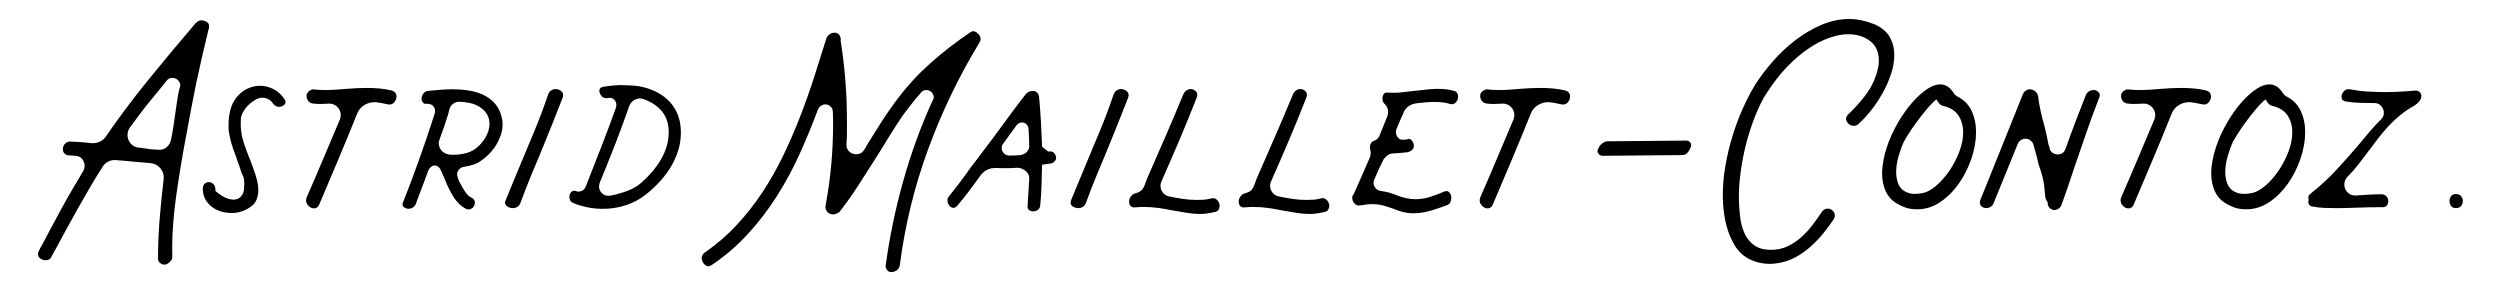 <?xml version="1.0" encoding="utf-8"?>
<!-- Generator: Adobe Illustrator 15.1.0, SVG Export Plug-In . SVG Version: 6.00 Build 0)  -->
<!DOCTYPE svg PUBLIC "-//W3C//DTD SVG 1.1//EN" "http://www.w3.org/Graphics/SVG/1.1/DTD/svg11.dtd">
<svg version="1.1" id="Layer_1" xmlns="http://www.w3.org/2000/svg" xmlns:xlink="http://www.w3.org/1999/xlink" x="0px" y="0px"
	 width="306px" height="36px" viewBox="0 -1.25 306 36" enable-background="new 0 -1.25 306 36" xml:space="preserve">
<g>
	<path d="M25.479,2.541c-0.289,1.185-0.551,2.298-0.79,3.341c-0.239,1.041-0.464,2.064-0.674,3.068
		c-0.209,1.003-0.411,2.018-0.602,3.04c-0.191,1.023-0.392,2.107-0.602,3.254v-0.029c-0.497,2.62-0.922,5.202-1.276,7.75
		c-0.354,2.544-0.501,4.944-0.443,7.199c0,0.268-0.114,0.496-0.346,0.687c-0.192,0.21-0.439,0.305-0.744,0.287
		c-0.173-0.037-0.32-0.115-0.445-0.229c-0.125-0.115-0.196-0.257-0.214-0.431c0-0.706,0.014-1.467,0.042-2.279
		c0.029-0.814,0.076-1.644,0.144-2.494c0.066-0.852,0.143-1.696,0.23-2.537c0.086-0.843,0.175-1.666,0.271-2.471
		c0.057-0.518-0.078-0.968-0.402-1.352c-0.322-0.383-0.735-0.591-1.231-0.632c-0.267-0.019-0.54-0.042-0.819-0.07
		c-0.274-0.028-0.549-0.052-0.816-0.07c-0.42-0.039-0.836-0.079-1.247-0.116c-0.412-0.039-0.865-0.076-1.364-0.115
		c-0.341-0.018-0.652,0.047-0.929,0.199c-0.278,0.154-0.494,0.357-0.647,0.603c-0.497,0.766-1.001,1.591-1.518,2.471
		c-0.515,0.881-1.028,1.771-1.534,2.67c-0.505,0.899-0.998,1.786-1.475,2.668c-0.479,0.878-0.919,1.69-1.321,2.438l-0.403,0.742
		c-0.114,0.268-0.305,0.42-0.573,0.458c-0.267,0.039-0.506-0.01-0.717-0.143c-0.192-0.096-0.312-0.236-0.359-0.417
		c-0.048-0.182-0.022-0.367,0.071-0.558l0.344-0.66v0.029c0.364-0.688,0.75-1.42,1.163-2.193c0.41-0.774,0.836-1.562,1.275-2.365
		c0.438-0.803,0.887-1.596,1.347-2.382c0.458-0.786,0.907-1.542,1.346-2.27c0.194-0.384,0.194-0.772,0-1.163
		c-0.19-0.392-0.505-0.606-0.944-0.646c-0.154,0-0.302-0.009-0.444-0.028c-0.145-0.019-0.292-0.028-0.444-0.028
		c-0.287-0.036-0.498-0.173-0.631-0.401l0.029,0.028c-0.153-0.286-0.134-0.592,0.059-0.918c0.21-0.286,0.476-0.42,0.802-0.401
		c0.401,0.019,0.817,0.043,1.247,0.071c0.429,0.03,0.875,0.072,1.333,0.13c0.324,0.017,0.644-0.04,0.961-0.172
		c0.314-0.135,0.568-0.344,0.759-0.63c1.605-2.333,3.315-4.617,5.132-6.853c1.816-2.236,3.785-4.597,5.907-7.083v0.029
		c0.248-0.269,0.516-0.373,0.802-0.315c0.249,0.038,0.45,0.119,0.602,0.244c0.154,0.124,0.219,0.291,0.201,0.501
		c0.018,0.154-0.01,0.297-0.086,0.431L25.479,2.541z M22.037,9.393c0.056-0.229,0.029-0.434-0.085-0.616
		c-0.116-0.183-0.264-0.317-0.446-0.402c-0.182-0.085-0.377-0.109-0.587-0.071c-0.211,0.038-0.391,0.153-0.545,0.345
		c-0.325,0.42-0.626,0.798-0.903,1.131c-0.277,0.335-0.549,0.665-0.817,0.99c-0.459,0.554-0.909,1.119-1.348,1.69
		c-0.441,0.574-0.908,1.204-1.405,1.893c-0.171,0.249-0.268,0.512-0.286,0.789c-0.021,0.278,0.022,0.535,0.127,0.775
		c0.105,0.239,0.267,0.443,0.489,0.616c0.219,0.171,0.473,0.268,0.76,0.287l1.117,0.143c0.154,0.039,0.339,0.063,0.559,0.072
		c0.22,0.011,0.445,0.024,0.674,0.043c0.42,0.039,0.778-0.072,1.075-0.33c0.296-0.257,0.472-0.577,0.53-0.959
		c0.114-0.535,0.205-1.039,0.273-1.506c0.067-0.469,0.128-0.893,0.185-1.276c0.097-0.63,0.187-1.26,0.274-1.892
		c0.085-0.631,0.194-1.185,0.329-1.662L22.037,9.393z"/>
	<path d="M34.826,10.884c0.171,0.267,0.168,0.493-0.015,0.673c-0.182,0.182-0.407,0.272-0.674,0.272
		c-0.25,0-0.479-0.124-0.688-0.372c-0.344-0.497-0.793-0.746-1.347-0.746c-0.269,0-0.53,0.071-0.788,0.215
		c-0.258,0.143-0.502,0.315-0.732,0.516c-0.228,0.2-0.425,0.416-0.586,0.645c-0.162,0.229-0.283,0.43-0.358,0.603
		c-0.096,0.21-0.147,0.401-0.157,0.574c-0.01,0.172-0.014,0.363-0.014,0.574c0,0.344,0.014,0.635,0.042,0.874
		c0.029,0.24,0.063,0.464,0.101,0.674c0.117,0.479,0.249,0.933,0.401,1.363c0.152,0.429,0.317,0.864,0.488,1.304v-0.03
		c0.097,0.249,0.191,0.494,0.288,0.733c0.094,0.238,0.181,0.482,0.257,0.731c0.152,0.402,0.286,0.823,0.401,1.266
		c0.115,0.441,0.173,0.871,0.173,1.293c0,0.325-0.053,0.65-0.158,0.975c-0.105,0.326-0.282,0.613-0.531,0.86v-0.03
		c-0.363,0.326-0.768,0.569-1.218,0.731c-0.449,0.161-0.892,0.243-1.333,0.243c-0.458,0-0.907-0.067-1.345-0.199
		c-0.443-0.134-0.828-0.336-1.163-0.603c-0.335-0.268-0.598-0.593-0.787-0.975c-0.191-0.384-0.279-0.822-0.258-1.322
		c0.019-0.21,0.101-0.378,0.243-0.501c0.143-0.126,0.312-0.188,0.501-0.188c0.211,0,0.401,0.092,0.574,0.273
		c0.171,0.184,0.247,0.455,0.229,0.818c0.499,0.423,0.936,0.708,1.32,0.861c0.381,0.155,0.717,0.216,1.002,0.187
		c0.287-0.028,0.517-0.119,0.688-0.274c0.172-0.152,0.296-0.332,0.373-0.543v0.029c0.057-0.153,0.095-0.322,0.114-0.504
		c0.019-0.182,0.028-0.379,0.028-0.588c0-0.23-0.015-0.446-0.043-0.647c-0.029-0.202-0.1-0.407-0.215-0.62
		c0.057,0.25,0.076,0.343,0.057,0.276c-0.02-0.069-0.061-0.197-0.129-0.391c-0.066-0.19-0.138-0.41-0.215-0.66
		c-0.076-0.249-0.143-0.43-0.201-0.546c-0.039-0.075-0.072-0.167-0.1-0.271c-0.028-0.105-0.091-0.301-0.186-0.588
		c-0.193-0.478-0.358-0.95-0.501-1.419c-0.143-0.469-0.253-0.941-0.33-1.42c-0.039-0.19-0.057-0.373-0.057-0.545V13.95
		c0-0.592,0.071-1.169,0.214-1.734c0.144-0.564,0.387-1.065,0.731-1.506c0.383-0.497,0.833-0.864,1.347-1.103
		c0.518-0.24,1.033-0.359,1.548-0.359c0.575,0,1.129,0.138,1.664,0.414C34.013,9.942,34.461,10.349,34.826,10.884"/>
	<path d="M47.927,9.824c0.402,0.114,0.604,0.362,0.604,0.745c0,0.267-0.1,0.511-0.301,0.732c-0.201,0.22-0.463,0.292-0.787,0.215
		c-0.27-0.058-0.527-0.111-0.774-0.158c-0.25-0.047-0.459-0.08-0.633-0.1h0.03c-0.498-0.037-0.966,0.066-1.405,0.316
		c-0.439,0.249-0.755,0.612-0.946,1.089c-0.726,1.816-1.49,3.674-2.293,5.577c-0.803,1.906-1.586,3.759-2.352,5.556
		c-0.134,0.309-0.344,0.46-0.629,0.46c-0.288,0-0.543-0.134-0.76-0.401c-0.22-0.267-0.273-0.573-0.158-0.917
		c0.669-1.514,1.356-3.113,2.064-4.797c0.709-1.682,1.387-3.288,2.036-4.816c0.076-0.229,0.101-0.453,0.071-0.674
		c-0.027-0.22-0.105-0.42-0.228-0.602c-0.125-0.181-0.287-0.331-0.488-0.444c-0.201-0.116-0.425-0.173-0.674-0.173
		c-0.324,0.019-0.645,0.034-0.959,0.042c-0.316,0.011-0.635-0.003-0.96-0.042c-0.287-0.018-0.501-0.123-0.646-0.315
		c-0.144-0.191-0.215-0.401-0.215-0.631c0-0.191,0.075-0.362,0.229-0.515c0.151-0.152,0.343-0.249,0.573-0.286
		c0.459,0.057,0.938,0.086,1.434,0.086c0.441,0,0.878-0.014,1.319-0.042c0.439-0.029,0.878-0.062,1.32-0.101
		c0.44-0.039,0.869-0.067,1.289-0.086c0.42-0.018,0.851-0.028,1.291-0.028c0.497,0,0.994,0.024,1.49,0.071
		C46.961,9.627,47.45,9.708,47.927,9.824"/>
	<path d="M61.404,13.091c0.038,0.133,0.066,0.272,0.086,0.416c0.019,0.143,0.029,0.291,0.029,0.445c0,0.439-0.071,0.873-0.216,1.303
		c-0.143,0.43-0.333,0.842-0.573,1.232c-0.239,0.393-0.521,0.757-0.844,1.091c-0.328,0.334-0.661,0.616-1.005,0.845
		c-0.286,0.211-0.607,0.372-0.96,0.486c-0.355,0.115-0.732,0.201-1.131,0.259c-0.288,0.038-0.517,0.184-0.689,0.431
		c-0.171,0.249-0.201,0.528-0.085,0.835c0.018,0.096,0.081,0.257,0.185,0.488c0.105,0.23,0.234,0.478,0.388,0.747
		c0.153,0.268,0.32,0.521,0.501,0.76c0.182,0.242,0.367,0.397,0.558,0.473c0.174,0.077,0.306,0.196,0.401,0.358
		c0.097,0.162,0.104,0.348,0.029,0.559c-0.058,0.19-0.171,0.346-0.345,0.457c-0.171,0.114-0.364,0.145-0.573,0.086
		c-0.345-0.15-0.655-0.359-0.934-0.629c-0.277-0.269-0.522-0.568-0.731-0.903c-0.211-0.334-0.406-0.688-0.587-1.062
		c-0.182-0.374-0.339-0.742-0.472-1.106c-0.096-0.212-0.19-0.427-0.286-0.647c-0.098-0.219-0.192-0.426-0.288-0.618
		c-0.171-0.21-0.33-0.335-0.473-0.374c-0.143-0.038-0.277-0.034-0.401,0.014c-0.125,0.048-0.234,0.125-0.33,0.231
		c-0.095,0.104-0.162,0.195-0.201,0.271c-0.267,0.71-0.535,1.425-0.803,2.144c-0.266,0.717-0.535,1.431-0.801,2.137
		c-0.096,0.152-0.216,0.271-0.359,0.356c-0.144,0.085-0.292,0.128-0.444,0.128c-0.249,0-0.458-0.07-0.63-0.214
		c-0.173-0.143-0.201-0.35-0.085-0.615v0.028c0.668-1.684,1.326-3.438,1.978-5.257c0.649-1.814,1.28-3.678,1.891-5.59
		c0.096-0.344,0.052-0.631-0.129-0.86c-0.182-0.229-0.444-0.344-0.789-0.344c-0.229,0.039-0.401-0.01-0.516-0.143
		c-0.116-0.134-0.171-0.296-0.171-0.488c0-0.209,0.066-0.411,0.201-0.602c0.134-0.19,0.325-0.306,0.572-0.344
		c0.46-0.039,0.952-0.082,1.478-0.129c0.526-0.047,1.027-0.071,1.505-0.071c0.668,0,1.322,0.047,1.963,0.144
		c0.64,0.096,1.234,0.268,1.778,0.515c0.545,0.249,1.022,0.592,1.435,1.032C60.941,11.811,61.233,12.385,61.404,13.091
		 M58.221,16.935c0.458-0.344,0.856-0.793,1.192-1.348c0.333-0.554,0.503-1.119,0.503-1.693c0-0.401-0.101-0.784-0.302-1.147
		c-0.2-0.363-0.521-0.679-0.96-0.945c-0.346-0.21-0.728-0.359-1.147-0.445c-0.42-0.086-0.85-0.138-1.291-0.157
		c-0.268,0-0.516,0.082-0.744,0.244c-0.231,0.163-0.384,0.378-0.46,0.645c-0.019,0.097-0.043,0.197-0.071,0.301
		c-0.029,0.104-0.052,0.205-0.071,0.3c-0.325,1.051-0.687,2.112-1.088,3.184c-0.078,0.209-0.096,0.419-0.058,0.63
		c0.036,0.211,0.119,0.4,0.242,0.573c0.125,0.172,0.285,0.31,0.475,0.415s0.401,0.167,0.631,0.187c0.554,0.038,1.118,0,1.691-0.115
		c0.574-0.114,1.081-0.334,1.521-0.66L58.221,16.935z"/>
	<path d="M67.111,10.283c0.076-0.211,0.195-0.368,0.358-0.472c0.162-0.106,0.337-0.158,0.53-0.158c0.289,0,0.531,0.095,0.731,0.287
		c0.2,0.191,0.253,0.429,0.158,0.716c-0.858,2.217-1.739,4.416-2.637,6.596c-0.442,1.031-0.875,2.074-1.305,3.127
		c-0.429,1.055-0.846,2.128-1.247,3.216c-0.077,0.212-0.2,0.369-0.373,0.474c-0.172,0.105-0.354,0.156-0.545,0.156
		c-0.285,0-0.54-0.086-0.759-0.258c-0.218-0.172-0.263-0.412-0.128-0.716c0.286-0.688,0.563-1.363,0.833-2.023
		c0.267-0.663,0.544-1.329,0.831-2c0.611-1.47,1.224-2.938,1.835-4.401c0.613-1.462,1.185-2.986,1.723-4.574v0.029L67.111,10.283
		L67.111,10.283z"/>
	<path d="M78.235,9.308c0.63,0.113,1.247,0.305,1.848,0.572c0.603,0.268,1.143,0.62,1.621,1.061c0.477,0.44,0.865,0.979,1.162,1.62
		c0.295,0.641,0.453,1.392,0.472,2.251c0.018,0.766-0.077,1.504-0.288,2.224c-0.209,0.715-0.505,1.399-0.888,2.05
		c-0.382,0.65-0.835,1.264-1.36,1.838c-0.526,0.575-1.086,1.103-1.678,1.58c-0.765,0.613-1.603,1.066-2.509,1.362
		c-0.907,0.297-1.85,0.445-2.826,0.445c-1.242,0-2.456-0.241-3.641-0.718c-0.151-0.057-0.267-0.156-0.345-0.3
		c-0.075-0.144-0.114-0.292-0.114-0.445c0-0.209,0.072-0.401,0.215-0.573c0.144-0.173,0.349-0.22,0.616-0.145h-0.057
		c0.21,0.095,0.446,0.095,0.703,0c0.257-0.095,0.435-0.286,0.53-0.573v0.026l0.518-1.322c0.554-1.397,1.099-2.788,1.634-4.174
		s1.052-2.776,1.549-4.171c0.094-0.363,0.041-0.665-0.158-0.904c-0.201-0.238-0.463-0.33-0.791-0.271h0.031
		c-0.364,0.077-0.642,0.004-0.834-0.215c-0.189-0.219-0.286-0.444-0.286-0.674c0-0.268,0.171-0.431,0.517-0.488h-0.028
		c0.362-0.057,0.707-0.101,1.031-0.129c0.326-0.029,0.64-0.052,0.947-0.071c0.343,0,0.716,0.01,1.118,0.029
		c0.402,0.019,0.851,0.056,1.347,0.115H78.235L78.235,9.308L78.235,9.308z M78.552,21.068c0.458-0.403,0.888-0.839,1.289-1.309
		c0.401-0.469,0.755-0.967,1.06-1.492c0.307-0.526,0.546-1.084,0.718-1.678c0.172-0.593,0.248-1.205,0.229-1.834
		c-0.018-0.574-0.124-1.08-0.313-1.519c-0.192-0.44-0.442-0.812-0.747-1.12c-0.307-0.305-0.641-0.563-1.003-0.773
		c-0.365-0.21-0.727-0.372-1.089-0.487c-0.325-0.096-0.646-0.067-0.96,0.086c-0.317,0.153-0.55,0.401-0.703,0.745
		c-0.555,1.605-1.139,3.192-1.75,4.76c-0.611,1.567-1.243,3.134-1.892,4.708c-0.133,0.44-0.067,0.824,0.201,1.147
		c0.266,0.327,0.62,0.459,1.061,0.402c0.572-0.095,1.232-0.272,1.978-0.529C77.375,21.914,78.015,21.547,78.552,21.068"/>
	<path d="M119.782,2.941c0.115,0.115,0.19,0.258,0.229,0.429c0.037,0.173,0,0.364-0.116,0.573
		c-2.523,4.149-4.625,8.521-6.309,13.119c-1.681,4.605-2.827,9.301-3.44,14.103c-0.038,0.304-0.167,0.528-0.387,0.672
		c-0.219,0.145-0.443,0.215-0.674,0.215c-0.191,0-0.35-0.07-0.473-0.215c-0.125-0.144-0.196-0.311-0.215-0.501
		c0.477-3.536,1.199-7.021,2.165-10.453c0.965-3.437,2.174-6.739,3.627-9.912V11c0.115-0.211,0.134-0.412,0.058-0.602
		c-0.077-0.19-0.192-0.344-0.344-0.458c-0.152-0.115-0.338-0.173-0.56-0.173c-0.217,0-0.415,0.096-0.586,0.286
		c-0.42,0.478-0.823,0.96-1.205,1.446c-0.384,0.488-0.736,0.953-1.061,1.392c-0.517,0.764-1.019,1.538-1.505,2.322
		c-0.487,0.783-0.97,1.567-1.449,2.351c-0.803,1.26-1.592,2.498-2.366,3.704c-0.773,1.207-1.563,2.324-2.366,3.355
		c-0.057,0.077-0.132,0.139-0.229,0.187c-0.095,0.048-0.191,0.09-0.287,0.128c-0.152,0.059-0.31,0.073-0.472,0.043
		c-0.162-0.026-0.307-0.088-0.431-0.183c-0.125-0.097-0.22-0.221-0.287-0.376c-0.067-0.151-0.082-0.333-0.043-0.544
		c0.307-1.644,0.535-3.301,0.688-4.968c0.152-1.663,0.228-3.364,0.228-5.104c0-0.211-0.005-0.426-0.014-0.645
		c-0.01-0.22-0.015-0.434-0.015-0.646c0-0.287-0.077-0.511-0.23-0.674c-0.152-0.162-0.33-0.262-0.53-0.3
		c-0.201-0.038-0.401-0.004-0.603,0.101c-0.2,0.105-0.357,0.281-0.471,0.529c-0.688,1.856-1.44,3.677-2.252,5.463
		c-0.813,1.787-1.739,3.505-2.782,5.14c-1.042,1.637-2.211,3.164-3.512,4.588c-1.298,1.424-2.781,2.7-4.443,3.827
		c-0.306,0.212-0.588,0.202-0.845-0.028c-0.258-0.227-0.388-0.506-0.388-0.83c0-0.115,0.033-0.235,0.1-0.358
		c0.066-0.123,0.167-0.235,0.3-0.329c1.415-0.976,2.7-2.084,3.857-3.326c1.155-1.243,2.207-2.574,3.154-4
		c0.946-1.427,1.797-2.926,2.552-4.495c0.755-1.567,1.449-3.164,2.079-4.788c0.631-1.625,1.209-3.254,1.736-4.889
		c0.526-1.635,1.027-3.226,1.505-4.774c0.075-0.152,0.186-0.286,0.329-0.401c0.143-0.114,0.291-0.182,0.444-0.201
		c0.191-0.039,0.373-0.018,0.544,0.056c0.171,0.078,0.288,0.22,0.344,0.431c0.076,0.095,0.096,0.24,0.058,0.429
		c0.516,3.27,0.774,6.528,0.774,9.778v1.476c0,0.487-0.017,0.98-0.057,1.477c-0.019,0.286,0.053,0.535,0.216,0.745
		c0.163,0.21,0.363,0.349,0.603,0.417c0.239,0.067,0.482,0.067,0.731,0c0.249-0.068,0.449-0.225,0.602-0.474l0.288-0.43
		l-0.058,0.028c0.612-0.993,1.238-1.991,1.878-2.996c0.641-1.003,1.333-1.993,2.078-2.967c1.185-1.568,2.519-3.006,4.001-4.314
		c1.48-1.31,3.042-2.518,4.687-3.627c0.018,0,0.047-0.018,0.086-0.057l0.027-0.029c0.211-0.133,0.398-0.171,0.559-0.115
		c0.162,0.058,0.312,0.164,0.446,0.315L119.782,2.941z"/>
	<path d="M128.298,17.306c0.306-0.076,0.544-0.019,0.716,0.17c0.171,0.194,0.257,0.403,0.257,0.633c0,0.113-0.046,0.229-0.143,0.342
		c-0.095,0.115-0.22,0.21-0.372,0.288l-1.205,0.17c-0.018,0.727-0.042,1.558-0.07,2.488c-0.029,0.929-0.083,1.756-0.158,2.48
		c-0.02,0.25-0.115,0.437-0.287,0.56c-0.172,0.124-0.363,0.186-0.572,0.186c-0.194,0-0.359-0.053-0.503-0.157
		c-0.143-0.105-0.205-0.272-0.186-0.501c0.038-0.554,0.071-1.099,0.1-1.635c0.029-0.535,0.062-1.082,0.1-1.639
		c0.039-0.383-0.095-0.709-0.401-0.977s-0.641-0.414-1.002-0.432c-0.269,0.019-0.536,0.034-0.804,0.043
		c-0.268,0.009-0.535,0.014-0.801,0.014c-0.193,0-0.379-0.005-0.56-0.014c-0.183-0.011-0.37-0.016-0.56-0.016
		c-0.766,0-1.377,0.307-1.835,0.919c-0.439,0.615-0.898,1.238-1.376,1.869c-0.478,0.633-0.965,1.245-1.464,1.836
		c-0.057,0.077-0.134,0.139-0.228,0.186c-0.096,0.05-0.164,0.072-0.201,0.072c-0.21,0-0.392-0.091-0.545-0.272
		c-0.152-0.181-0.229-0.396-0.229-0.644c0-0.173,0.057-0.334,0.17-0.487c1.014-1.245,1.951-2.492,2.811-3.736v0.029l2.724-3.611
		c0.613-0.841,1.244-1.701,1.893-2.58c0.65-0.879,1.31-1.75,1.978-2.61c0.229-0.268,0.524-0.402,0.888-0.402
		c0.193,0,0.354,0.062,0.488,0.187c0.133,0.124,0.219,0.291,0.258,0.501c0.097,1.032,0.172,2.055,0.229,3.067
		c0.058,1.014,0.105,2.036,0.143,3.067L128.298,17.306z M122.821,16.303c-0.134,0.154-0.206,0.315-0.215,0.487
		c-0.011,0.173,0.023,0.335,0.1,0.487c0.078,0.153,0.186,0.278,0.331,0.373c0.144,0.097,0.311,0.143,0.502,0.143
		c0.21,0,0.429-0.005,0.66-0.014c0.228-0.009,0.447-0.024,0.657-0.043c0.345-0.036,0.627-0.177,0.847-0.415
		c0.219-0.239,0.311-0.521,0.272-0.847c0-0.305-0.009-0.635-0.028-0.988c-0.019-0.354-0.039-0.692-0.058-1.018
		c-0.02-0.171-0.083-0.32-0.187-0.444c-0.105-0.125-0.229-0.211-0.371-0.258c-0.146-0.046-0.297-0.046-0.459,0
		c-0.163,0.048-0.3,0.138-0.416,0.272l-1.664,2.294L122.821,16.303z"/>
	<path d="M136.327,10.283c0.075-0.211,0.196-0.368,0.357-0.472c0.162-0.106,0.339-0.158,0.529-0.158
		c0.289,0,0.531,0.095,0.732,0.287c0.2,0.191,0.252,0.429,0.158,0.716c-0.861,2.217-1.74,4.416-2.639,6.596
		c-0.442,1.031-0.874,2.074-1.304,3.127c-0.431,1.055-0.847,2.128-1.249,3.216c-0.077,0.212-0.201,0.369-0.372,0.474
		c-0.172,0.105-0.353,0.156-0.545,0.156c-0.285,0-0.539-0.086-0.761-0.258c-0.218-0.172-0.262-0.412-0.128-0.716
		c0.287-0.688,0.563-1.363,0.832-2.023c0.266-0.663,0.545-1.329,0.832-2c0.61-1.47,1.221-2.938,1.834-4.401
		c0.613-1.462,1.185-2.986,1.722-4.574L136.327,10.283L136.327,10.283z"/>
	<path d="M148.196,23.05c0.325-0.097,0.59-0.035,0.789,0.184c0.201,0.22,0.301,0.466,0.301,0.731c0,0.153-0.044,0.301-0.129,0.444
		c-0.086,0.144-0.234,0.243-0.445,0.302l0.029-0.03c-0.688,0.174-1.32,0.259-1.892,0.259c-0.498,0-1.032-0.049-1.604-0.144
		c-0.574-0.097-1.138-0.191-1.692-0.286c-0.574-0.116-1.152-0.216-1.734-0.301c-0.583-0.086-1.211-0.129-1.878-0.129
		c-0.191,0-0.369,0.006-0.53,0.015c-0.162,0.009-0.33,0.023-0.501,0.042c-0.229,0.021-0.407-0.042-0.531-0.185
		c-0.124-0.145-0.185-0.32-0.185-0.531c0-0.209,0.081-0.428,0.242-0.658c0.163-0.228,0.417-0.363,0.76-0.4h-0.086
		c0.172-0.039,0.335-0.111,0.487-0.218c0.153-0.102,0.267-0.233,0.344-0.387c0.096-0.171,0.176-0.363,0.243-0.572
		c0.068-0.21,0.139-0.403,0.216-0.577c0.764-1.742,1.514-3.458,2.251-5.149c0.735-1.693,1.467-3.417,2.192-5.175
		c0.096-0.21,0.226-0.368,0.386-0.473c0.163-0.105,0.329-0.159,0.502-0.159c0.267,0,0.487,0.096,0.659,0.286
		c0.171,0.191,0.21,0.421,0.115,0.688c-0.687,1.758-1.389,3.484-2.107,5.175c-0.717,1.691-1.467,3.417-2.249,5.18
		c-0.154,0.385-0.14,0.757,0.042,1.121c0.181,0.363,0.483,0.594,0.903,0.688c0.554,0.115,1.108,0.216,1.662,0.301
		c0.556,0.087,1.138,0.129,1.749,0.129c0.288,0,0.569-0.009,0.847-0.028C147.627,23.174,147.909,23.125,148.196,23.05"/>
	<path d="M161.616,23.05c0.325-0.097,0.586-0.035,0.789,0.184c0.201,0.22,0.3,0.466,0.3,0.731c0,0.153-0.043,0.301-0.13,0.444
		c-0.085,0.144-0.233,0.243-0.443,0.302l0.029-0.03c-0.689,0.174-1.32,0.259-1.892,0.259c-0.497,0-1.032-0.049-1.604-0.144
		c-0.574-0.097-1.139-0.191-1.694-0.286c-0.573-0.116-1.152-0.216-1.733-0.301c-0.585-0.086-1.21-0.129-1.879-0.129
		c-0.191,0-0.369,0.006-0.529,0.015c-0.164,0.01-0.331,0.023-0.502,0.042c-0.23,0.021-0.406-0.042-0.531-0.185
		c-0.123-0.145-0.185-0.32-0.185-0.531c0-0.209,0.08-0.428,0.243-0.658c0.161-0.228,0.415-0.363,0.758-0.4h-0.084
		c0.171-0.039,0.334-0.111,0.486-0.218c0.153-0.102,0.267-0.233,0.344-0.387c0.097-0.171,0.175-0.363,0.244-0.572
		c0.066-0.21,0.138-0.403,0.215-0.577c0.765-1.742,1.515-3.458,2.25-5.149c0.736-1.693,1.47-3.417,2.196-5.175
		c0.096-0.21,0.224-0.368,0.387-0.473c0.162-0.105,0.329-0.159,0.5-0.159c0.268,0,0.488,0.096,0.659,0.286
		c0.172,0.191,0.209,0.421,0.114,0.688c-0.687,1.758-1.388,3.484-2.106,5.175s-1.468,3.417-2.25,5.18
		c-0.155,0.385-0.139,0.757,0.042,1.121c0.184,0.363,0.483,0.594,0.905,0.688c0.551,0.115,1.107,0.216,1.661,0.301
		c0.557,0.087,1.137,0.129,1.747,0.129c0.289,0,0.571-0.009,0.848-0.028C161.044,23.174,161.328,23.125,161.616,23.05"/>
	<path d="M177.443,11.457c-0.325-0.095-0.646-0.158-0.959-0.186c-0.316-0.029-0.629-0.042-0.933-0.042
		c-0.383,0-0.765,0.018-1.146,0.057c-0.383,0.038-0.745,0.077-1.091,0.114c-0.381,0.058-0.717,0.201-1.002,0.431
		c-0.288,0.229-0.478,0.516-0.574,0.86l0.028-0.058c-0.153,0.307-0.301,0.631-0.444,0.976c-0.144,0.344-0.283,0.678-0.417,1.002
		c-0.095,0.327-0.047,0.626,0.145,0.903c0.191,0.278,0.469,0.388,0.831,0.331h0.129c0.045,0,0.091-0.009,0.129-0.028
		c0.114,0,0.211-0.028,0.287-0.087c0.17,0.02,0.321,0.12,0.445,0.301c0.123,0.183,0.184,0.368,0.184,0.56
		c0,0.229-0.081,0.411-0.244,0.543c-0.165,0.134-0.368,0.221-0.617,0.259c-0.323,0.039-0.625,0.067-0.902,0.086
		c-0.278,0.017-0.561,0.038-0.848,0.056c-0.228,0.017-0.435,0.095-0.615,0.229c-0.183,0.135-0.341,0.298-0.474,0.487l-0.631,1.291
		l-0.516,1.209c-0.134,0.326-0.11,0.628,0.072,0.905c0.181,0.277,0.434,0.436,0.759,0.472c0.687,0.095,1.328,0.268,1.922,0.519
		c0.784,0.323,1.548,0.486,2.294,0.486c0.573,0,1.141-0.087,1.704-0.258c0.565-0.173,1.18-0.403,1.852-0.688
		c0.248-0.096,0.448-0.052,0.6,0.129c0.153,0.184,0.23,0.406,0.23,0.673c0,0.192-0.039,0.362-0.116,0.518
		c-0.074,0.152-0.218,0.277-0.43,0.374l0.03-0.029c-0.689,0.268-1.377,0.502-2.064,0.701c-0.687,0.202-1.367,0.301-2.035,0.301
		c-0.518,0-1.014-0.065-1.492-0.198h0.03c-0.191-0.06-0.363-0.112-0.516-0.158c-0.153-0.049-0.306-0.111-0.458-0.185
		c-0.441-0.154-0.865-0.287-1.276-0.404c-0.411-0.115-0.874-0.171-1.389-0.171c-0.23,0-0.456,0.016-0.676,0.044
		c-0.219,0.027-0.454,0.061-0.702,0.1c-0.305,0.06-0.556-0.014-0.747-0.215c-0.19-0.202-0.286-0.424-0.286-0.673
		c0-0.212,0.067-0.383,0.201-0.518l1.922-4.366c0.133-0.323,0.17-0.63,0.114-0.916c-0.097-0.23-0.106-0.474-0.028-0.731
		c0.075-0.257,0.247-0.425,0.515-0.502c0.289-0.095,0.508-0.324,0.66-0.687l-0.028,0.028l0.946-2.321
		c0.191-0.593,0.077-1.1-0.344-1.52c-0.171-0.134-0.257-0.353-0.257-0.66c0-0.211,0.054-0.391,0.157-0.545
		c0.106-0.152,0.293-0.21,0.561-0.171c0.591,0.039,1.16,0.024,1.705-0.042c0.546-0.067,1.095-0.13,1.649-0.186
		c0.459-0.041,0.908-0.088,1.347-0.144c0.439-0.057,0.861-0.085,1.262-0.085c0.344,0,0.685,0.014,1.018,0.042
		c0.334,0.03,0.665,0.09,0.99,0.187c0.21,0.038,0.357,0.129,0.445,0.271c0.085,0.144,0.129,0.293,0.129,0.444
		c0,0.269-0.096,0.507-0.287,0.718c-0.191,0.209-0.45,0.268-0.774,0.173h0.028v-0.003h-0.003V11.457z"/>
	<path d="M191.577,9.824c0.401,0.114,0.603,0.362,0.603,0.745c0,0.267-0.1,0.511-0.301,0.732c-0.201,0.22-0.463,0.292-0.789,0.215
		c-0.269-0.058-0.525-0.111-0.773-0.158c-0.249-0.047-0.458-0.08-0.633-0.1h0.03c-0.496-0.037-0.964,0.066-1.404,0.316
		c-0.441,0.249-0.756,0.612-0.947,1.089c-0.726,1.816-1.491,3.674-2.293,5.577c-0.803,1.906-1.587,3.759-2.352,5.556
		c-0.134,0.309-0.346,0.46-0.63,0.46c-0.285,0-0.541-0.134-0.76-0.401c-0.218-0.267-0.272-0.573-0.156-0.917
		c0.671-1.514,1.356-3.113,2.064-4.797c0.707-1.682,1.385-3.288,2.035-4.816c0.077-0.229,0.101-0.453,0.072-0.674
		c-0.028-0.22-0.105-0.42-0.229-0.602c-0.125-0.181-0.286-0.331-0.487-0.444c-0.2-0.116-0.425-0.173-0.673-0.173
		c-0.324,0.019-0.646,0.034-0.961,0.042c-0.316,0.011-0.637-0.003-0.962-0.042c-0.285-0.018-0.5-0.123-0.645-0.315
		c-0.144-0.191-0.214-0.401-0.214-0.631c0-0.191,0.076-0.362,0.228-0.515c0.152-0.152,0.344-0.249,0.574-0.286
		c0.458,0.057,0.936,0.086,1.433,0.086c0.441,0,0.879-0.014,1.32-0.042c0.441-0.029,0.879-0.062,1.318-0.101
		c0.44-0.039,0.87-0.067,1.29-0.086c0.421-0.018,0.85-0.028,1.291-0.028c0.496,0,0.99,0.024,1.488,0.071
		C190.61,9.627,191.099,9.708,191.577,9.824"/>
	<path d="M206.401,15.959c0.21,0,0.377,0.081,0.5,0.243c0.126,0.163,0.139,0.359,0.043,0.587v-0.029
		c-0.096,0.268-0.229,0.497-0.4,0.688c-0.17,0.19-0.383,0.284-0.631,0.284l-9.747,0.087c-0.212,0-0.385-0.087-0.517-0.256
		c-0.135-0.173-0.153-0.363-0.058-0.574v-0.115v0.145c0.095-0.269,0.258-0.497,0.487-0.688c0.229-0.191,0.468-0.287,0.716-0.287
		L206.401,15.959z M195.592,16.876c0-0.018,0.005-0.033,0.014-0.042c0.01-0.009,0.015-0.023,0.015-0.043L195.592,16.876z"/>
	<path d="M227.505,13.894c-0.152,0.171-0.354,0.259-0.603,0.259c-0.251,0-0.47-0.091-0.661-0.272
		c-0.19-0.182-0.284-0.386-0.284-0.617c0-0.076,0.027-0.167,0.084-0.272c0.057-0.104,0.114-0.185,0.174-0.244
		c0.782-0.726,1.503-1.528,2.162-2.408c0.66-0.879,1.133-1.864,1.42-2.954c0.115-0.42,0.172-0.822,0.172-1.204
		c0-1.071-0.363-1.879-1.09-2.424c-0.727-0.544-1.605-0.817-2.638-0.817c-0.515,0-1.031,0.067-1.549,0.2
		c-0.955,0.249-1.863,0.635-2.724,1.162c-0.86,0.527-1.667,1.137-2.424,1.835c-0.755,0.699-1.442,1.448-2.062,2.252
		c-0.622,0.802-1.172,1.605-1.649,2.408c-0.479,0.897-0.908,1.874-1.293,2.924c-0.38,1.051-0.7,2.131-0.962,3.239
		c-0.257,1.109-0.451,2.218-0.584,3.329c-0.134,1.111-0.182,2.157-0.145,3.131c0.018,0.63,0.07,1.29,0.156,1.979
		c0.087,0.688,0.264,1.328,0.531,1.922c0.269,0.592,0.659,1.075,1.176,1.447c0.516,0.375,1.204,0.558,2.064,0.558
		c0.746,0,1.419-0.142,2.021-0.43c0.603-0.285,1.156-0.653,1.663-1.104c0.508-0.448,0.972-0.949,1.389-1.503
		c0.421-0.555,0.805-1.091,1.148-1.606c0.191-0.269,0.43-0.402,0.718-0.402c0.287,0,0.526,0.13,0.719,0.387
		c0.189,0.257,0.21,0.54,0.056,0.848c-0.399,0.61-0.841,1.208-1.32,1.791c-0.476,0.583-0.992,1.122-1.547,1.619
		c-0.554,0.497-1.152,0.924-1.791,1.275c-0.641,0.355-1.334,0.6-2.078,0.733c-0.192,0.038-0.385,0.066-0.576,0.084
		c-0.188,0.019-0.36,0.027-0.514,0.027c-0.978,0-1.866-0.213-2.667-0.644c-0.804-0.43-1.435-1.104-1.893-2.022
		c-0.441-0.821-0.755-1.72-0.947-2.694c-0.191-0.975-0.287-1.988-0.287-3.04c0-1.207,0.111-2.432,0.33-3.678
		c0.22-1.242,0.513-2.452,0.876-3.627c0.361-1.176,0.783-2.294,1.262-3.356c0.476-1.061,0.975-2.012,1.49-2.853
		c0.592-0.937,1.31-1.887,2.15-2.853c0.842-0.964,1.758-1.829,2.755-2.593c0.992-0.765,2.053-1.392,3.181-1.878
		c1.129-0.487,2.274-0.731,3.441-0.731c0.956,0,1.939,0.201,2.954,0.602l-0.029-0.029c0.957,0.401,1.625,0.937,2.009,1.606
		c0.382,0.668,0.573,1.405,0.573,2.208c0,0.765-0.133,1.548-0.401,2.352c-0.27,0.802-0.612,1.583-1.034,2.337
		c-0.418,0.754-0.887,1.456-1.404,2.106C228.507,12.91,228,13.455,227.505,13.894"/>
	<path d="M239.487,10.512c0.842,0.401,1.449,0.994,1.82,1.776c0.375,0.784,0.561,1.665,0.561,2.639c0,1.052-0.192,2.136-0.573,3.254
		c-0.384,1.117-0.9,2.141-1.549,3.06c-0.65,0.919-1.41,1.669-2.28,2.254c-0.871,0.582-1.801,0.874-2.796,0.874
		c-0.305,0-0.605-0.022-0.903-0.072c-0.297-0.049-0.606-0.147-0.929-0.301c-0.919-0.381-1.558-0.927-1.921-1.633
		c-0.366-0.709-0.549-1.497-0.549-2.358c0-0.517,0.056-1.054,0.159-1.607c0.104-0.553,0.242-1.094,0.415-1.621
		c0.173-0.526,0.373-1.036,0.603-1.535c0.231-0.497,0.459-0.946,0.689-1.348c0.227-0.42,0.537-0.908,0.929-1.462
		c0.392-0.553,0.826-1.08,1.306-1.576c0.478-0.499,0.977-0.918,1.504-1.263c0.525-0.344,1.039-0.516,1.535-0.516
		c0.306,0,0.604,0.091,0.888,0.271c0.287,0.182,0.563,0.493,0.832,0.933L239.487,10.512z M235.128,22.417
		c0.595-0.075,1.196-0.372,1.807-0.889c0.614-0.517,1.167-1.14,1.664-1.869c0.497-0.727,0.903-1.505,1.218-2.338
		c0.317-0.83,0.474-1.619,0.474-2.364c0-0.784-0.192-1.471-0.572-2.065c-0.386-0.592-1.032-0.994-1.952-1.203
		c-0.23-0.039-0.477-0.297-0.744-0.774c-0.362,0.287-0.771,0.699-1.219,1.233c-0.449,0.537-0.875,1.079-1.277,1.635
		c-0.4,0.555-0.74,1.056-1.018,1.505c-0.275,0.45-0.436,0.712-0.472,0.789c-0.23,0.498-0.446,1.09-0.646,1.777
		c-0.2,0.688-0.3,1.338-0.3,1.951c0,0.404,0.052,0.788,0.157,1.151c0.103,0.363,0.271,0.665,0.502,0.906
		c0.228,0.239,0.538,0.416,0.93,0.528C234.073,22.504,234.555,22.516,235.128,22.417"/>
	<path d="M255.314,10.368c0.098-0.211,0.23-0.363,0.403-0.459c0.171-0.095,0.341-0.142,0.515-0.142c0.248,0,0.46,0.086,0.631,0.258
		c0.172,0.172,0.2,0.392,0.085,0.66c-0.556,1.433-1.087,2.876-1.59,4.329c-0.507,1.454-1.011,2.916-1.507,4.387
		c-0.247,0.747-0.496,1.492-0.744,2.229c-0.249,0.737-0.507,1.47-0.774,2.196c-0.098,0.211-0.22,0.368-0.374,0.474
		c-0.153,0.104-0.306,0.156-0.459,0.156c-0.228,0-0.434-0.082-0.617-0.243c-0.182-0.163-0.262-0.387-0.241-0.674
		c-0.173-0.249-0.273-0.474-0.301-0.674c-0.028-0.202-0.053-0.446-0.073-0.731c0-0.059-0.006-0.12-0.015-0.188
		c-0.009-0.067-0.013-0.128-0.013-0.185c-0.04-0.441-0.117-0.886-0.232-1.338c-0.115-0.45-0.248-0.885-0.4-1.309v0.03
		c-0.078-0.229-0.145-0.483-0.2-0.761c-0.057-0.276-0.134-0.568-0.229-0.874l-0.257-0.975c-0.058-0.23-0.173-0.415-0.348-0.559
		c-0.171-0.143-0.357-0.224-0.56-0.243c-0.197-0.019-0.397,0.025-0.599,0.129c-0.2,0.106-0.352,0.273-0.444,0.502l-2.954,7.26
		c-0.097,0.212-0.225,0.364-0.387,0.46c-0.164,0.097-0.33,0.143-0.502,0.143c-0.249,0-0.458-0.085-0.63-0.257
		c-0.173-0.173-0.213-0.402-0.116-0.688l-0.028,0.028l1.318-3.247l3.929-9.779c0.039-0.057,0.072-0.119,0.101-0.187
		c0.028-0.068,0.072-0.119,0.128-0.157c0.21-0.173,0.413-0.259,0.603-0.259c0.211,0,0.421,0.072,0.63,0.214
		c0.212,0.143,0.346,0.358,0.401,0.645c0.078,0.631,0.184,1.248,0.318,1.85c0.132,0.601,0.284,1.2,0.459,1.792
		c0.094,0.364,0.179,0.726,0.259,1.09c0.074,0.363,0.15,0.745,0.228,1.146l0.144,0.401l-0.028-0.058
		c0.038,0.287,0.149,0.501,0.329,0.645c0.184,0.143,0.382,0.227,0.603,0.244c0.219,0.017,0.429-0.028,0.63-0.144
		c0.201-0.115,0.339-0.304,0.416-0.572v0.028c0.383-1.088,0.793-2.207,1.232-3.354C254.492,12.459,254.913,11.381,255.314,10.368"/>
	<path d="M270.023,9.824c0.4,0.114,0.603,0.362,0.603,0.745c0,0.267-0.1,0.511-0.301,0.732c-0.201,0.22-0.464,0.292-0.788,0.215
		c-0.27-0.058-0.526-0.111-0.775-0.158c-0.247-0.047-0.458-0.08-0.631-0.1h0.029c-0.496-0.037-0.963,0.066-1.405,0.316
		c-0.44,0.249-0.755,0.612-0.947,1.089c-0.726,1.816-1.489,3.674-2.294,5.577c-0.802,1.906-1.586,3.759-2.352,5.556
		c-0.134,0.309-0.345,0.46-0.63,0.46s-0.541-0.134-0.758-0.401c-0.22-0.267-0.274-0.573-0.157-0.917
		c0.668-1.514,1.355-3.113,2.063-4.797c0.707-1.682,1.386-3.288,2.035-4.816c0.076-0.229,0.101-0.453,0.07-0.674
		c-0.025-0.22-0.105-0.42-0.229-0.602c-0.123-0.181-0.285-0.331-0.487-0.444c-0.199-0.116-0.425-0.173-0.674-0.173
		c-0.324,0.019-0.646,0.034-0.959,0.042c-0.317,0.011-0.636-0.003-0.962-0.042c-0.286-0.018-0.5-0.123-0.646-0.315
		c-0.143-0.191-0.213-0.401-0.213-0.631c0-0.191,0.074-0.362,0.229-0.515c0.15-0.152,0.342-0.249,0.571-0.286
		c0.461,0.057,0.938,0.086,1.436,0.086c0.439,0,0.877-0.014,1.316-0.042c0.442-0.029,0.879-0.062,1.319-0.101
		c0.441-0.039,0.872-0.067,1.291-0.086c0.42-0.018,0.852-0.028,1.292-0.028c0.494,0,0.99,0.024,1.489,0.071
		C269.058,9.627,269.547,9.708,270.023,9.824"/>
	<path d="M279.771,10.512c0.842,0.401,1.448,0.994,1.821,1.776c0.375,0.784,0.561,1.665,0.561,2.639
		c0,1.052-0.192,2.136-0.575,3.254c-0.382,1.117-0.898,2.141-1.548,3.06c-0.652,0.919-1.41,1.669-2.28,2.254
		c-0.869,0.582-1.801,0.874-2.795,0.874c-0.305,0-0.606-0.022-0.903-0.072c-0.297-0.049-0.608-0.147-0.93-0.301
		c-0.919-0.381-1.559-0.927-1.922-1.633c-0.364-0.709-0.545-1.497-0.545-2.358c0-0.517,0.052-1.054,0.157-1.607
		c0.104-0.553,0.243-1.094,0.417-1.621c0.171-0.526,0.371-1.036,0.602-1.535c0.229-0.497,0.458-0.946,0.688-1.348
		c0.228-0.42,0.539-0.908,0.93-1.462c0.392-0.553,0.829-1.08,1.305-1.576c0.479-0.499,0.979-0.918,1.505-1.263
		c0.526-0.344,1.038-0.516,1.534-0.516c0.307,0,0.604,0.091,0.89,0.271c0.286,0.182,0.563,0.493,0.832,0.933L279.771,10.512z
		 M275.414,22.417c0.593-0.075,1.195-0.372,1.807-0.889c0.613-0.517,1.167-1.14,1.664-1.869c0.495-0.727,0.902-1.505,1.219-2.338
		c0.314-0.83,0.471-1.619,0.471-2.364c0-0.784-0.189-1.471-0.571-2.065c-0.384-0.592-1.033-0.994-1.952-1.203
		c-0.229-0.039-0.479-0.297-0.743-0.774c-0.365,0.287-0.771,0.699-1.22,1.233c-0.449,0.537-0.874,1.079-1.277,1.635
		c-0.401,0.555-0.741,1.056-1.018,1.505c-0.277,0.45-0.436,0.712-0.473,0.789c-0.23,0.498-0.444,1.09-0.646,1.777
		c-0.2,0.688-0.302,1.338-0.302,1.951c0,0.404,0.053,0.788,0.158,1.151c0.104,0.364,0.273,0.665,0.501,0.906
		c0.23,0.239,0.543,0.416,0.933,0.528C274.358,22.504,274.839,22.516,275.414,22.417"/>
	<path d="M296.145,9.995c0.152,0.134,0.229,0.306,0.229,0.517s-0.082,0.42-0.243,0.629c-0.164,0.21-0.378,0.392-0.646,0.545h0.029
		c-0.632,0.343-1.211,0.73-1.733,1.161c-0.526,0.431-1.014,0.889-1.464,1.375c-0.448,0.487-0.874,0.994-1.276,1.521
		c-0.4,0.526-0.801,1.056-1.203,1.592c-0.383,0.516-0.773,1.03-1.176,1.545c-0.401,0.519-0.851,1.025-1.347,1.525
		c-0.213,0.23-0.329,0.479-0.358,0.747c-0.028,0.268,0.01,0.517,0.113,0.745c0.105,0.231,0.269,0.423,0.488,0.577
		c0.219,0.154,0.493,0.22,0.817,0.201c0.536-0.039,1.062-0.072,1.577-0.102c0.517-0.026,1.051-0.042,1.606-0.042
		c0.247,0.021,0.439,0.115,0.573,0.286s0.2,0.354,0.2,0.547c0,0.21-0.061,0.389-0.187,0.543c-0.123,0.153-0.31,0.219-0.558,0.201
		c-0.498,0-0.999,0.005-1.505,0.015c-0.506,0.012-1.008,0.024-1.505,0.044c-0.44,0.019-0.884,0.034-1.333,0.042
		c-0.449,0.009-0.895,0.016-1.333,0.016c-0.478,0-0.956-0.011-1.433-0.029c-0.479-0.018-0.967-0.076-1.464-0.173
		c-0.21-0.037-0.351-0.132-0.416-0.286c-0.067-0.154-0.07-0.325-0.013-0.518c-0.099-0.304-0.04-0.544,0.171-0.717
		c1.147-0.899,2.198-1.862,3.154-2.888c0.957-1.024,1.893-2.081,2.811-3.169c0.438-0.535,0.883-1.066,1.332-1.591
		c0.449-0.526,0.922-1.037,1.42-1.534c0.171-0.171,0.271-0.368,0.301-0.588c0.028-0.22,0-0.43-0.086-0.631
		c-0.085-0.2-0.215-0.373-0.386-0.517c-0.172-0.143-0.381-0.215-0.631-0.215c-0.592,0-1.179-0.008-1.762-0.028
		c-0.584-0.018-1.191-0.075-1.82-0.172c-0.327-0.076-0.49-0.267-0.49-0.574c0-0.229,0.096-0.454,0.288-0.672
		c0.19-0.219,0.446-0.301,0.773-0.243h-0.029c0.671,0.134,1.378,0.226,2.122,0.271c0.745,0.048,1.481,0.071,2.208,0.071
		c0.555,0,1.1-0.014,1.633-0.042c0.536-0.029,1.062-0.062,1.579-0.1c0.19-0.039,0.372-0.053,0.547-0.043
		c0.172,0.01,0.304,0.062,0.4,0.157h0.029v0.001h-0.006v0H296.145z"/>
	<path d="M300.59,22.504c0.306,0,0.525,0.091,0.659,0.272c0.134,0.184,0.201,0.379,0.201,0.589c0,0.208-0.067,0.406-0.201,0.585
		c-0.134,0.183-0.354,0.271-0.659,0.271c-0.268,0-0.463-0.09-0.588-0.271c-0.124-0.182-0.184-0.378-0.184-0.585
		c0-0.212,0.062-0.407,0.184-0.589C300.126,22.595,300.322,22.504,300.59,22.504"/>
</g>
</svg>
